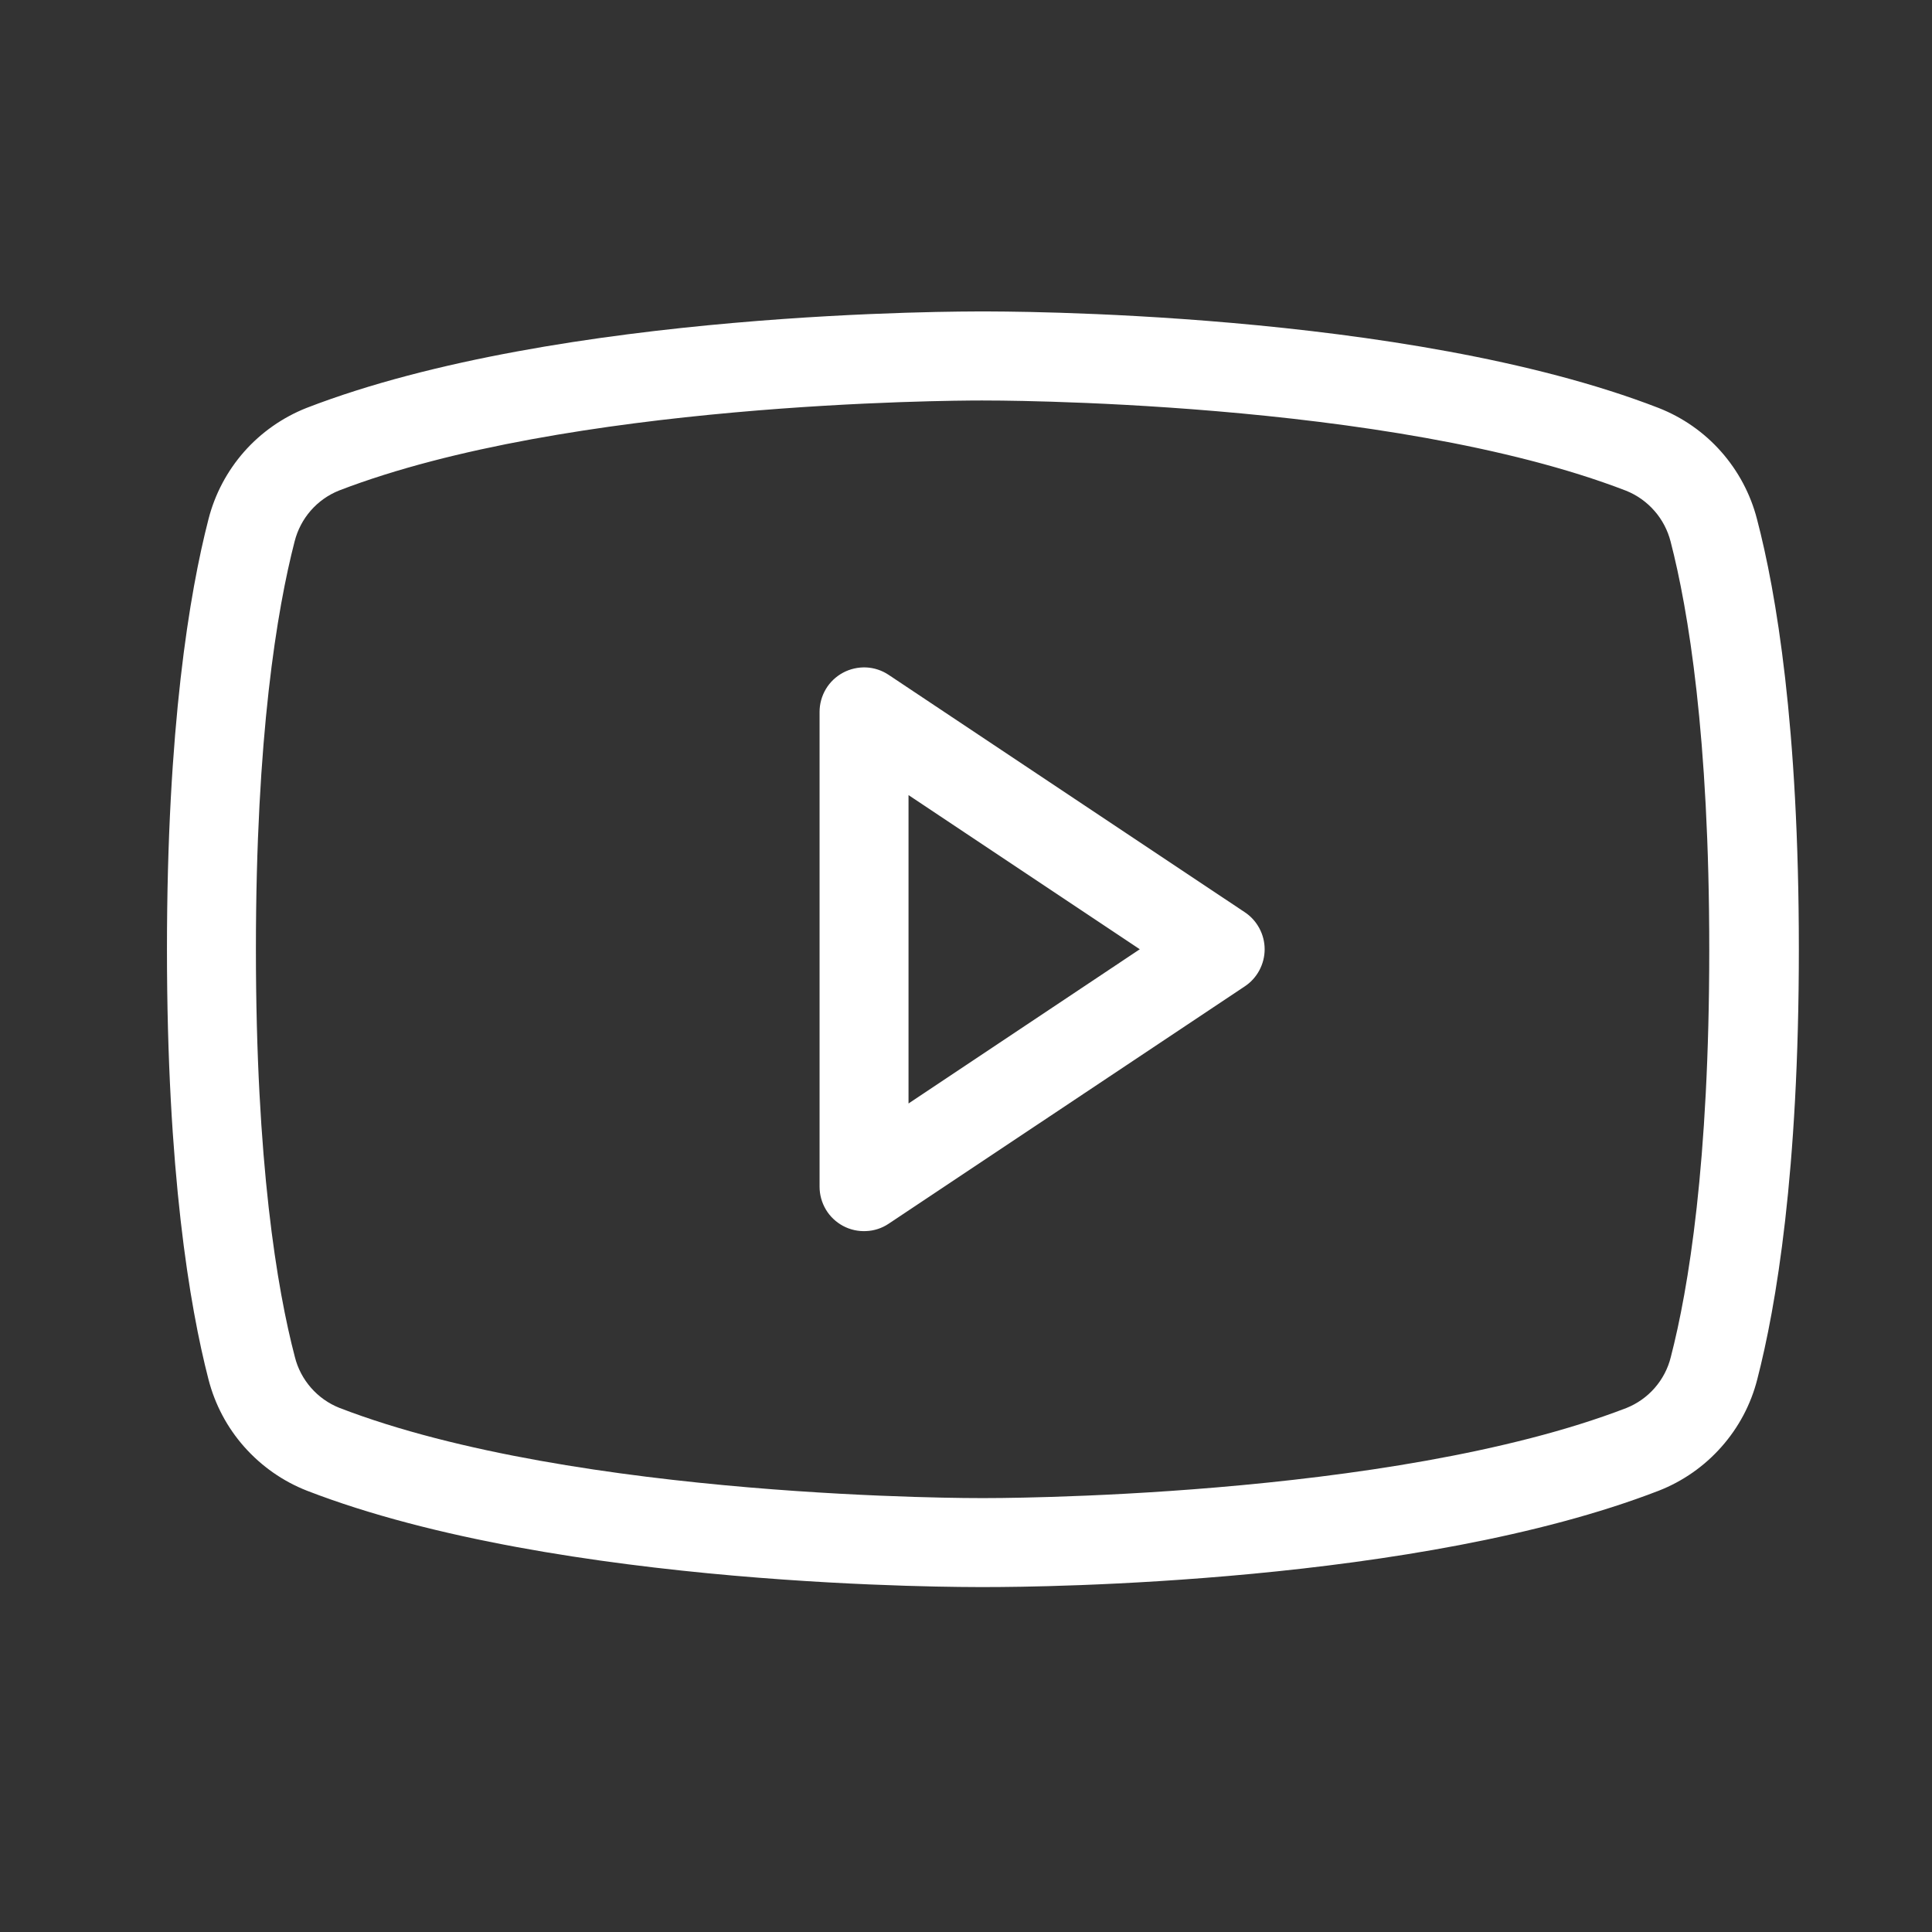 <svg width="24" height="24" viewBox="0 0 24 24" fill="none" xmlns="http://www.w3.org/2000/svg">
<rect x="0" y="0" width="24" height="24" fill="#333333" stroke="none"/>
<path d="M15.463 11.332L11.04 8.384C10.957 8.328 10.86 8.296 10.76 8.291C10.66 8.287 10.561 8.309 10.473 8.356C10.384 8.404 10.31 8.474 10.259 8.56C10.208 8.646 10.181 8.744 10.181 8.844V14.741C10.181 14.841 10.208 14.939 10.259 15.025C10.31 15.111 10.384 15.181 10.473 15.229C10.561 15.276 10.66 15.298 10.76 15.293C10.86 15.289 10.957 15.257 11.04 15.201L15.463 12.253C15.539 12.203 15.601 12.134 15.644 12.054C15.687 11.973 15.71 11.884 15.71 11.792C15.71 11.701 15.687 11.611 15.644 11.531C15.601 11.451 15.539 11.382 15.463 11.332ZM11.286 13.708V9.877L14.159 11.792L11.286 13.708ZM21.826 6.449C21.746 6.138 21.593 5.851 21.381 5.611C21.168 5.37 20.901 5.184 20.602 5.067C17.459 3.85 12.417 3.869 12.208 3.869C11.999 3.869 6.956 3.85 3.809 5.067C3.511 5.185 3.245 5.371 3.033 5.611C2.821 5.852 2.669 6.139 2.59 6.449C2.355 7.36 2.074 9.029 2.074 11.792C2.074 14.556 2.355 16.225 2.59 17.136C2.67 17.447 2.822 17.734 3.035 17.974C3.248 18.214 3.514 18.401 3.813 18.518C6.956 19.735 11.998 19.715 12.208 19.715H12.273C12.91 19.715 17.616 19.675 20.606 18.518C20.905 18.401 21.172 18.214 21.384 17.974C21.597 17.734 21.75 17.447 21.829 17.136C22.064 16.227 22.346 14.563 22.346 11.792C22.346 9.022 22.065 7.36 21.826 6.449ZM20.755 16.859C20.72 17.001 20.651 17.132 20.555 17.242C20.459 17.352 20.338 17.437 20.203 17.491C17.255 18.627 12.261 18.61 12.208 18.61C12.154 18.61 7.167 18.628 4.216 17.489C4.08 17.435 3.959 17.349 3.863 17.239C3.767 17.129 3.698 16.998 3.663 16.857C3.441 16.01 3.179 14.444 3.179 11.792C3.179 9.141 3.441 7.575 3.66 6.725C3.696 6.584 3.764 6.453 3.86 6.343C3.956 6.233 4.077 6.147 4.213 6.093C7.054 4.999 11.796 4.975 12.186 4.975H12.208C12.257 4.975 17.248 4.957 20.2 6.096C20.335 6.15 20.456 6.236 20.552 6.346C20.648 6.455 20.717 6.587 20.753 6.728C20.972 7.575 21.233 9.141 21.233 11.795C21.233 14.449 20.975 16.01 20.755 16.859Z" fill="white"/>
</svg>
